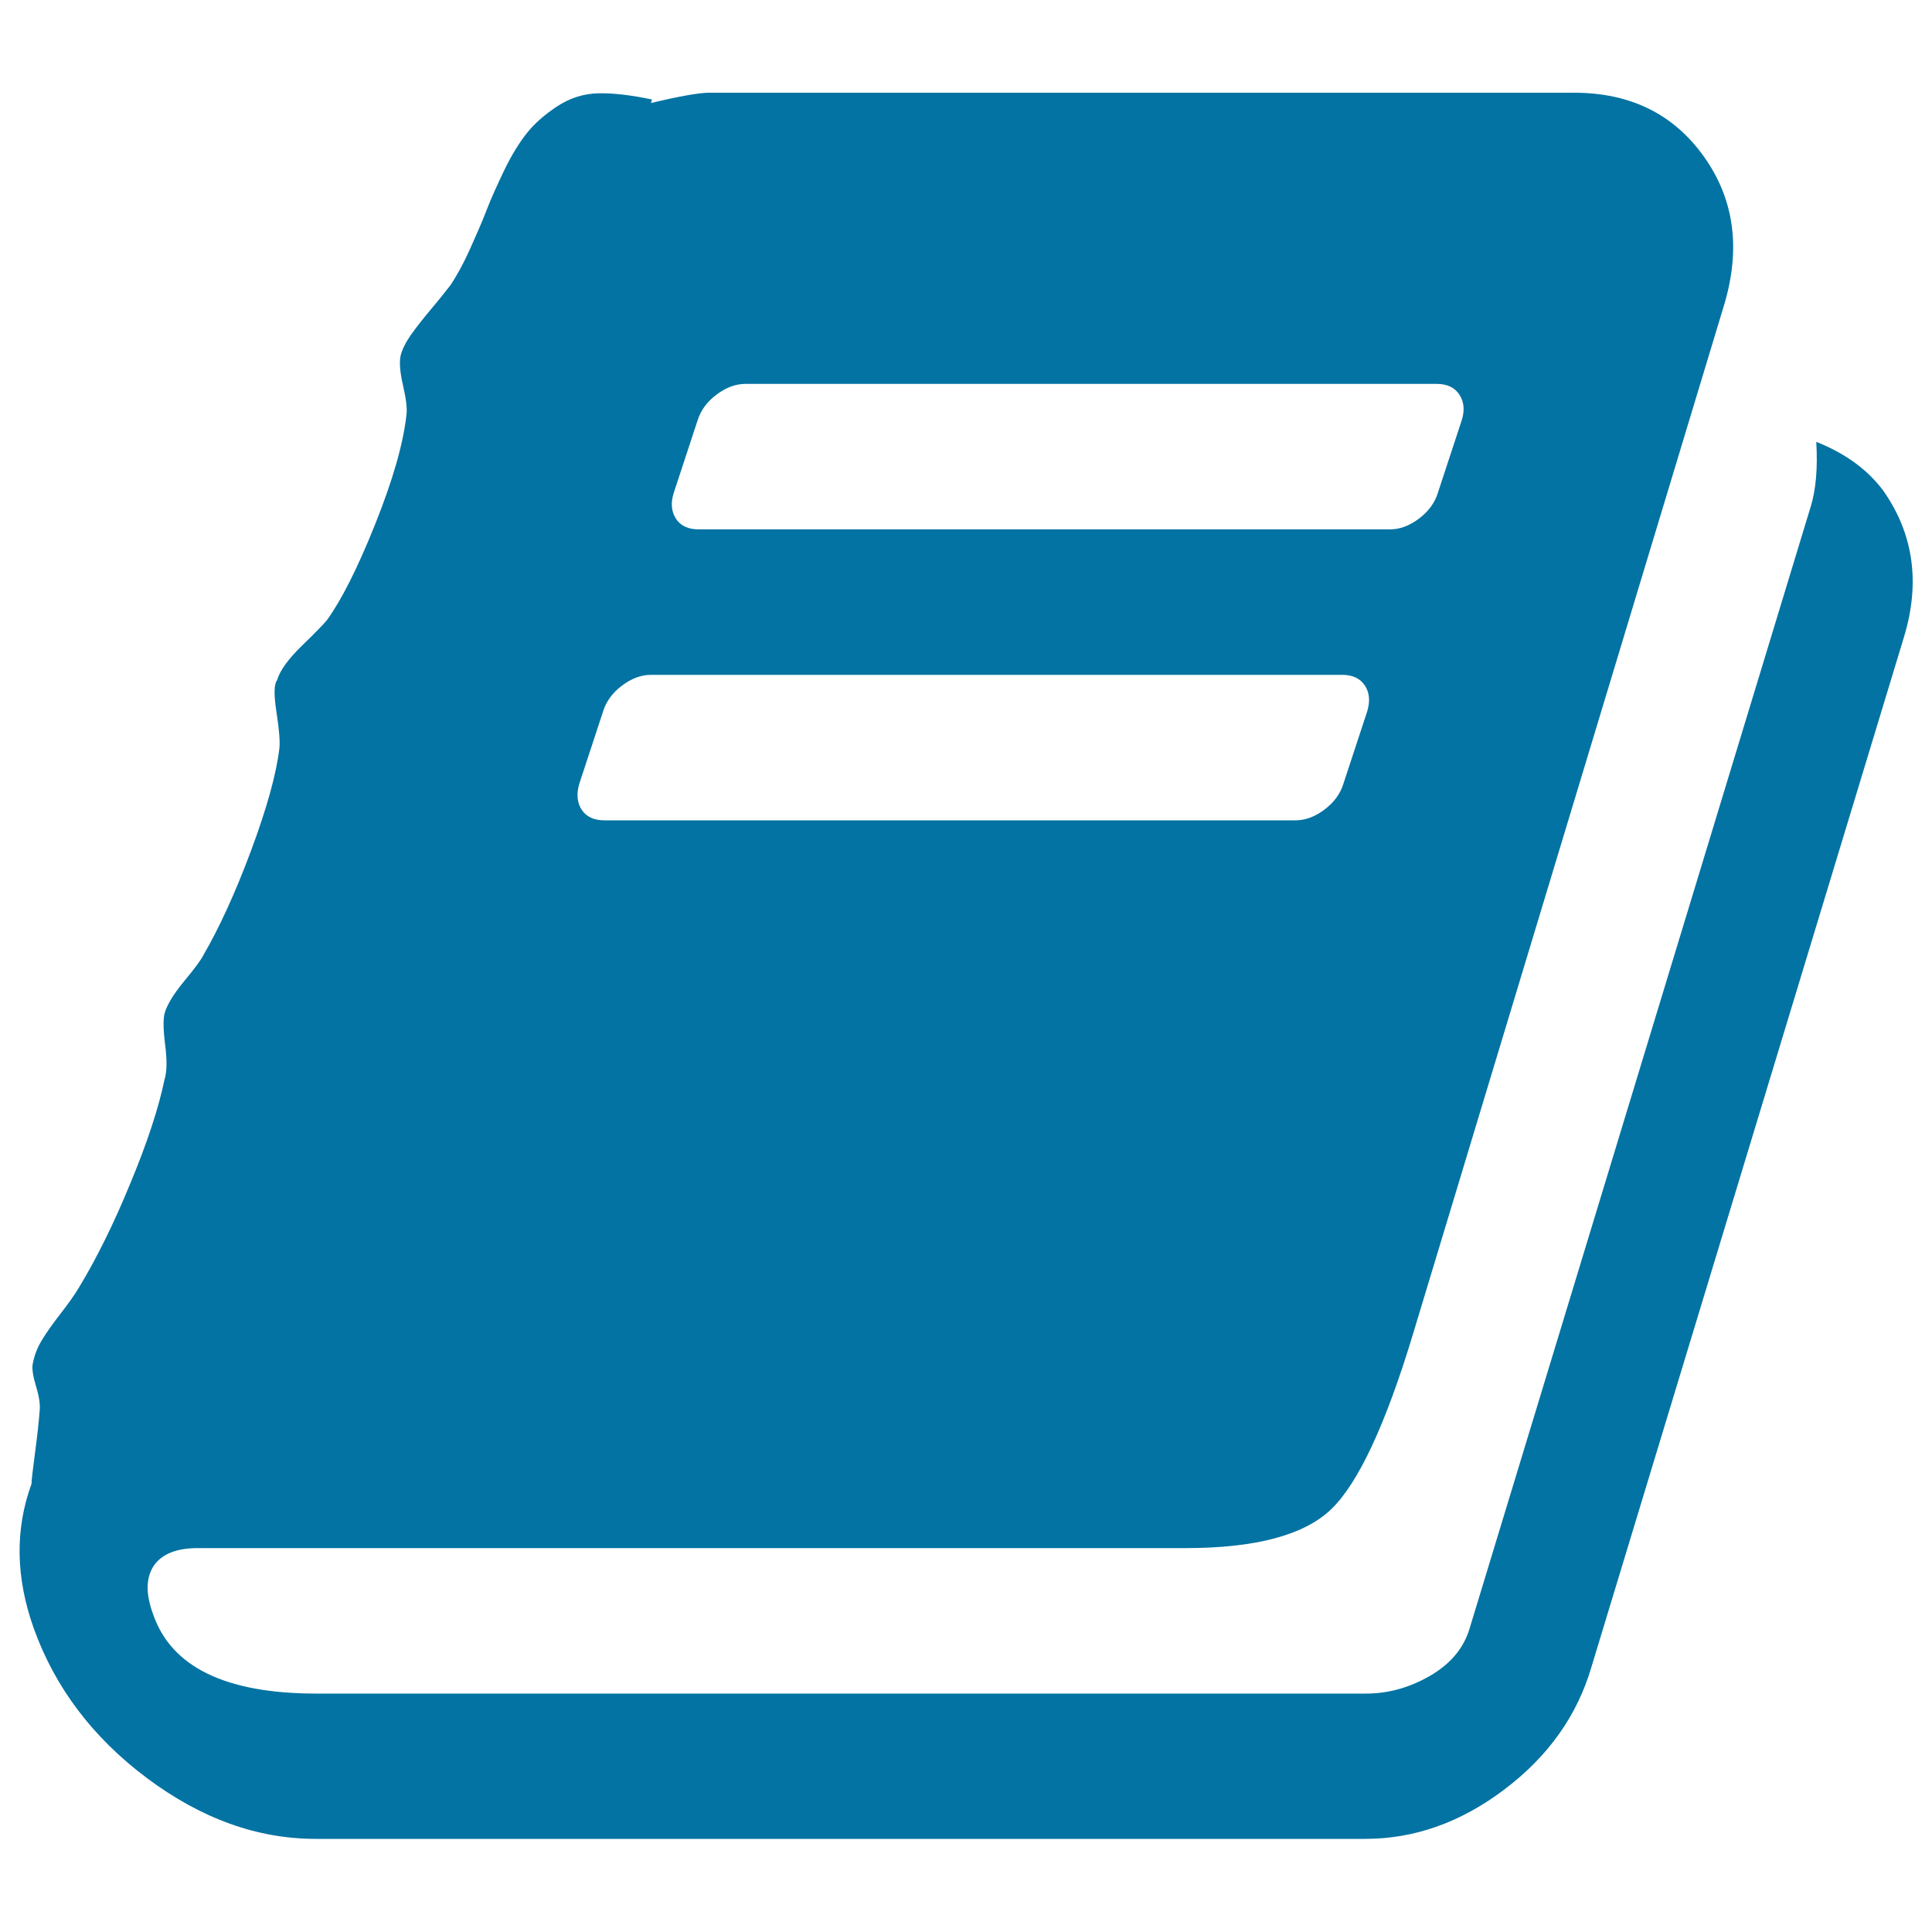 <svg xmlns="http://www.w3.org/2000/svg" viewBox="0 0 1000 1000" style="fill:#0273a2">
<title>Book SVG icon</title>
<g><path d="M974.8,254c-8.2-11-19.8-19.4-34.7-25.3c0.8,13.7-0.2,24.9-2.9,33.6L760.6,843.1c-3.1,10.2-10,18.3-20.6,24.4c-10.6,6.1-21.6,9.1-33,9.1H163.9c-47.1,0-75.3-13.7-84.7-41.2c-3.9-10.6-3.7-19,0.6-25.3c4.3-5.9,11.8-8.8,22.4-8.8h511.4c36.5,0,61.7-6.8,75.6-20.3c13.9-13.5,28-43.7,42.1-90.3l161.2-533.2c8.6-29,5.1-54.5-10.6-76.5c-15.7-22-38.1-33-67.1-33H366.9c-5.1,0-15.1,1.8-30,5.3l0.6-1.8c-11-2.3-20.3-3.4-28-3.2c-7.6,0.2-14.7,2.5-21.2,6.8c-6.5,4.3-11.7,8.9-15.6,13.8c-3.9,4.9-7.8,11.2-11.5,18.8c-3.7,7.7-6.9,14.7-9.4,21.2c-2.5,6.5-5.5,13.3-8.8,20.6c-3.3,7.3-6.6,13.2-9.7,17.9c-2.4,3.1-5.7,7.3-10,12.4c-4.3,5.1-7.8,9.6-10.6,13.5c-2.7,3.9-4.5,7.5-5.3,10.6c-0.8,3.5-0.4,8.7,1.2,15.6c1.6,6.9,2.2,11.9,1.8,15c-1.6,14.9-7,33.8-16.2,56.8c-9.2,23-17.6,39.5-25,49.7c-1.6,2-5.9,6.4-12.9,13.2c-7.1,6.9-11.4,12.8-12.9,17.9c-1.6,2-1.7,7.5-0.3,16.5c1.4,9,1.9,15.3,1.5,18.8c-1.6,13.3-6.5,31-14.7,53c-8.2,22-16.5,40-24.7,54.1c-1.2,2.4-4.5,6.9-10,13.5c-5.5,6.7-8.8,12.2-10,16.5c-0.8,3.1-0.7,8.6,0.3,16.5c1,7.8,0.9,13.7-0.3,17.6c-3.1,14.9-9,32.9-17.7,53.8c-8.6,21-17.5,38.9-26.5,53.8c-2.3,3.9-5.6,8.5-9.7,13.8c-4.1,5.3-7.4,9.9-9.7,13.8c-2.4,3.9-3.9,8-4.7,12.4c-0.4,2.4,0.2,6.2,1.8,11.5c1.6,5.3,2.2,9.5,1.8,12.7c-0.4,5.5-1.2,12.8-2.4,21.8c-1.2,9-1.8,14.3-1.8,15.9c-8.6,23.5-8.2,48.5,1.2,74.8c11,30.6,30.5,56.4,58.5,77.4c28.1,21,57.2,31.5,87.4,31.5h543.2c25.5,0,49.5-8.5,72.1-25.6c22.6-17.1,37.6-38.1,45-63.3l161.8-533.2C994,301.7,990.5,276.4,974.8,254z M348.7,255.2l12.4-37.7c1.6-5.1,4.8-9.5,9.7-13.2c4.9-3.7,9.9-5.6,15-5.6h357.8c5.5,0,9.4,1.9,11.8,5.6c2.4,3.7,2.8,8.1,1.2,13.2l-12.4,37.7c-1.6,5.1-4.8,9.5-9.7,13.2c-4.9,3.7-9.9,5.6-15,5.6H361.6c-5.5,0-9.4-1.9-11.8-5.6C347.5,264.7,347.1,260.3,348.7,255.2z M299.8,405.8l12.4-37.7c1.6-5.1,4.8-9.5,9.7-13.2c4.9-3.7,9.9-5.6,15-5.6h357.8c5.5,0,9.4,1.9,11.8,5.6c2.4,3.7,2.7,8.1,1.2,13.2l-12.4,37.7c-1.6,5.1-4.8,9.5-9.7,13.2c-4.9,3.7-9.9,5.6-15,5.6H312.8c-5.5,0-9.4-1.9-11.8-5.6C298.7,415.4,298.3,410.9,299.8,405.8z"/></g>
</svg>